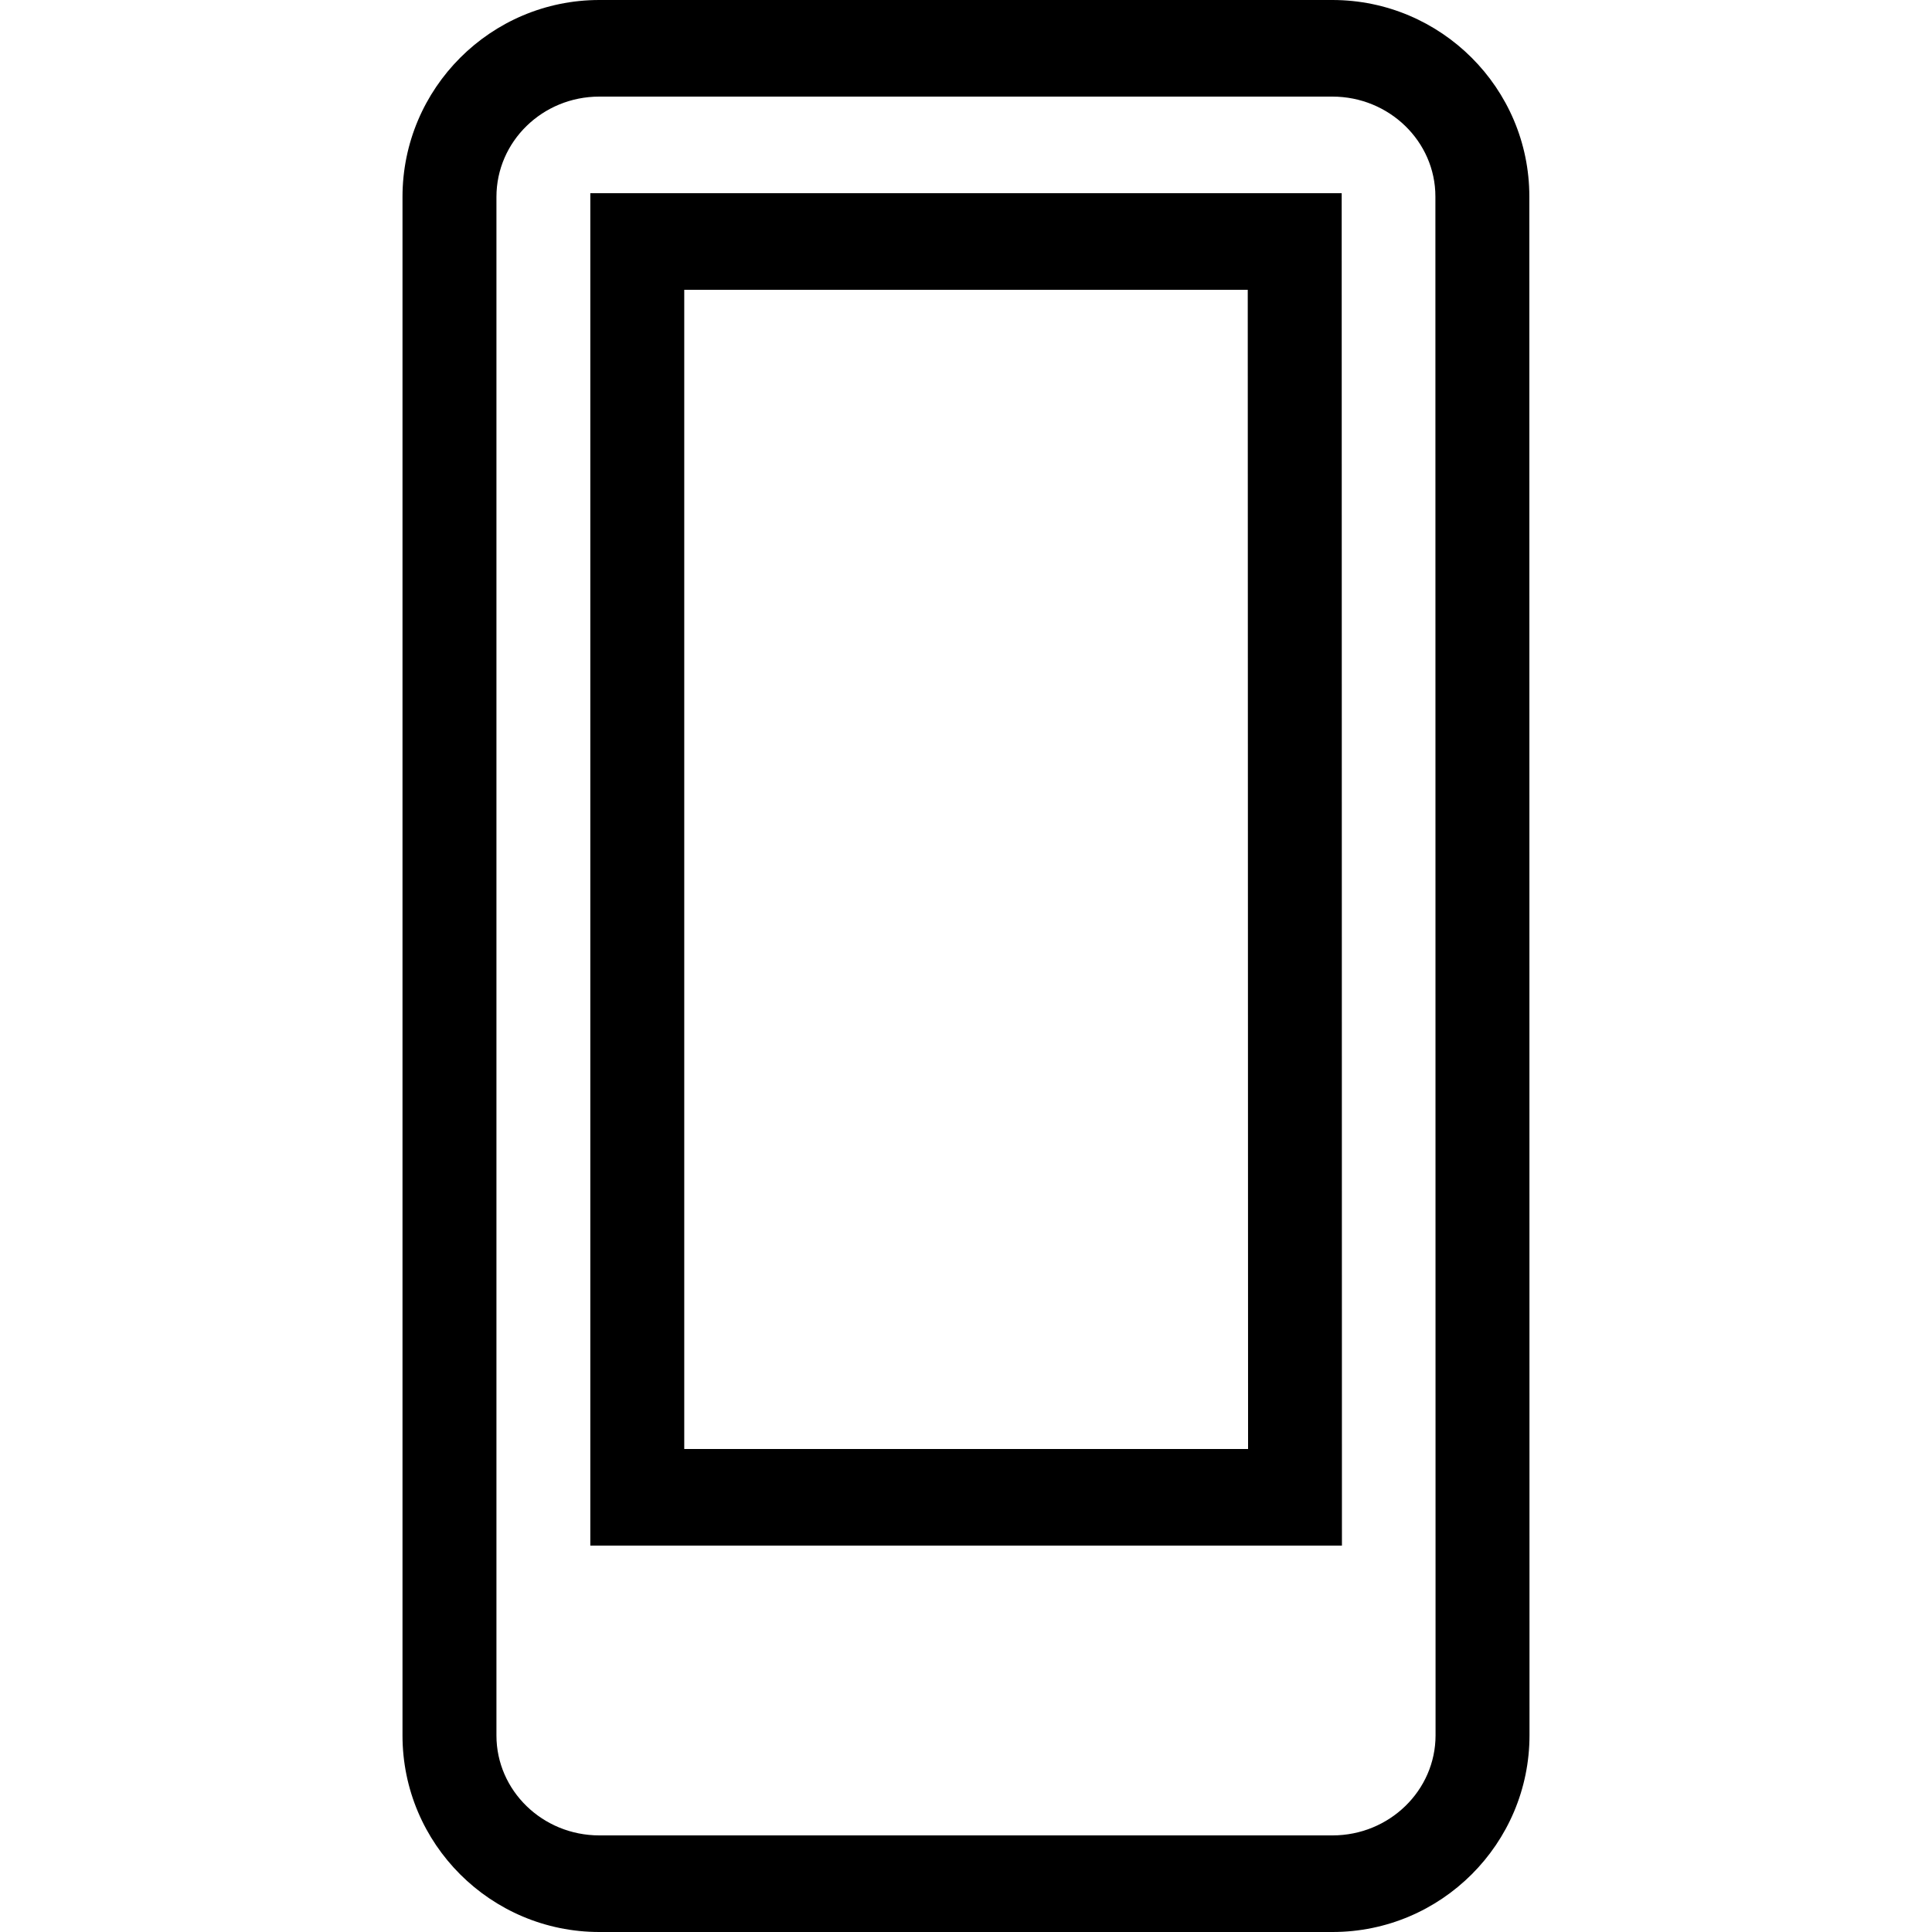 <svg xmlns="http://www.w3.org/2000/svg" xmlns:xlink="http://www.w3.org/1999/xlink" x="0" y="0" width="32" height="32" viewBox="0,0,24,24"><path fill="%23000" stroke="" stroke-width="" style="" d="M16.551,0 C17.901,0 18.998,1.096 18.998,2.441 L18.998,2.441 L19,21.556 C19,22.903 17.903,24 16.553,24 L16.553,24 L7.445,24 C6.097,24 5,22.906 5,21.559 L5,21.559 L5,2.446 C5,1.097 6.097,0 7.445,0 L7.445,0 Z M16.551,1.2 L7.445,1.2 C6.739,1.2 6.167,1.758 6.167,2.446 L6.167,2.446 L6.167,21.559 C6.167,22.243 6.739,22.8 7.445,22.8 L7.445,22.8 L16.553,22.8 C17.259,22.8 17.833,22.242 17.833,21.556 L17.833,21.556 L17.831,2.441 C17.831,1.757 17.257,1.2 16.551,1.2 L16.551,1.2 Z M16.667,2.4 L16.67,19.2 L7.333,19.2 L7.333,2.4 L16.667,2.4 Z M15.5,3.6 L8.5,3.6 L8.5,18 L15.504,18 L15.5,3.6 Z" /></svg>